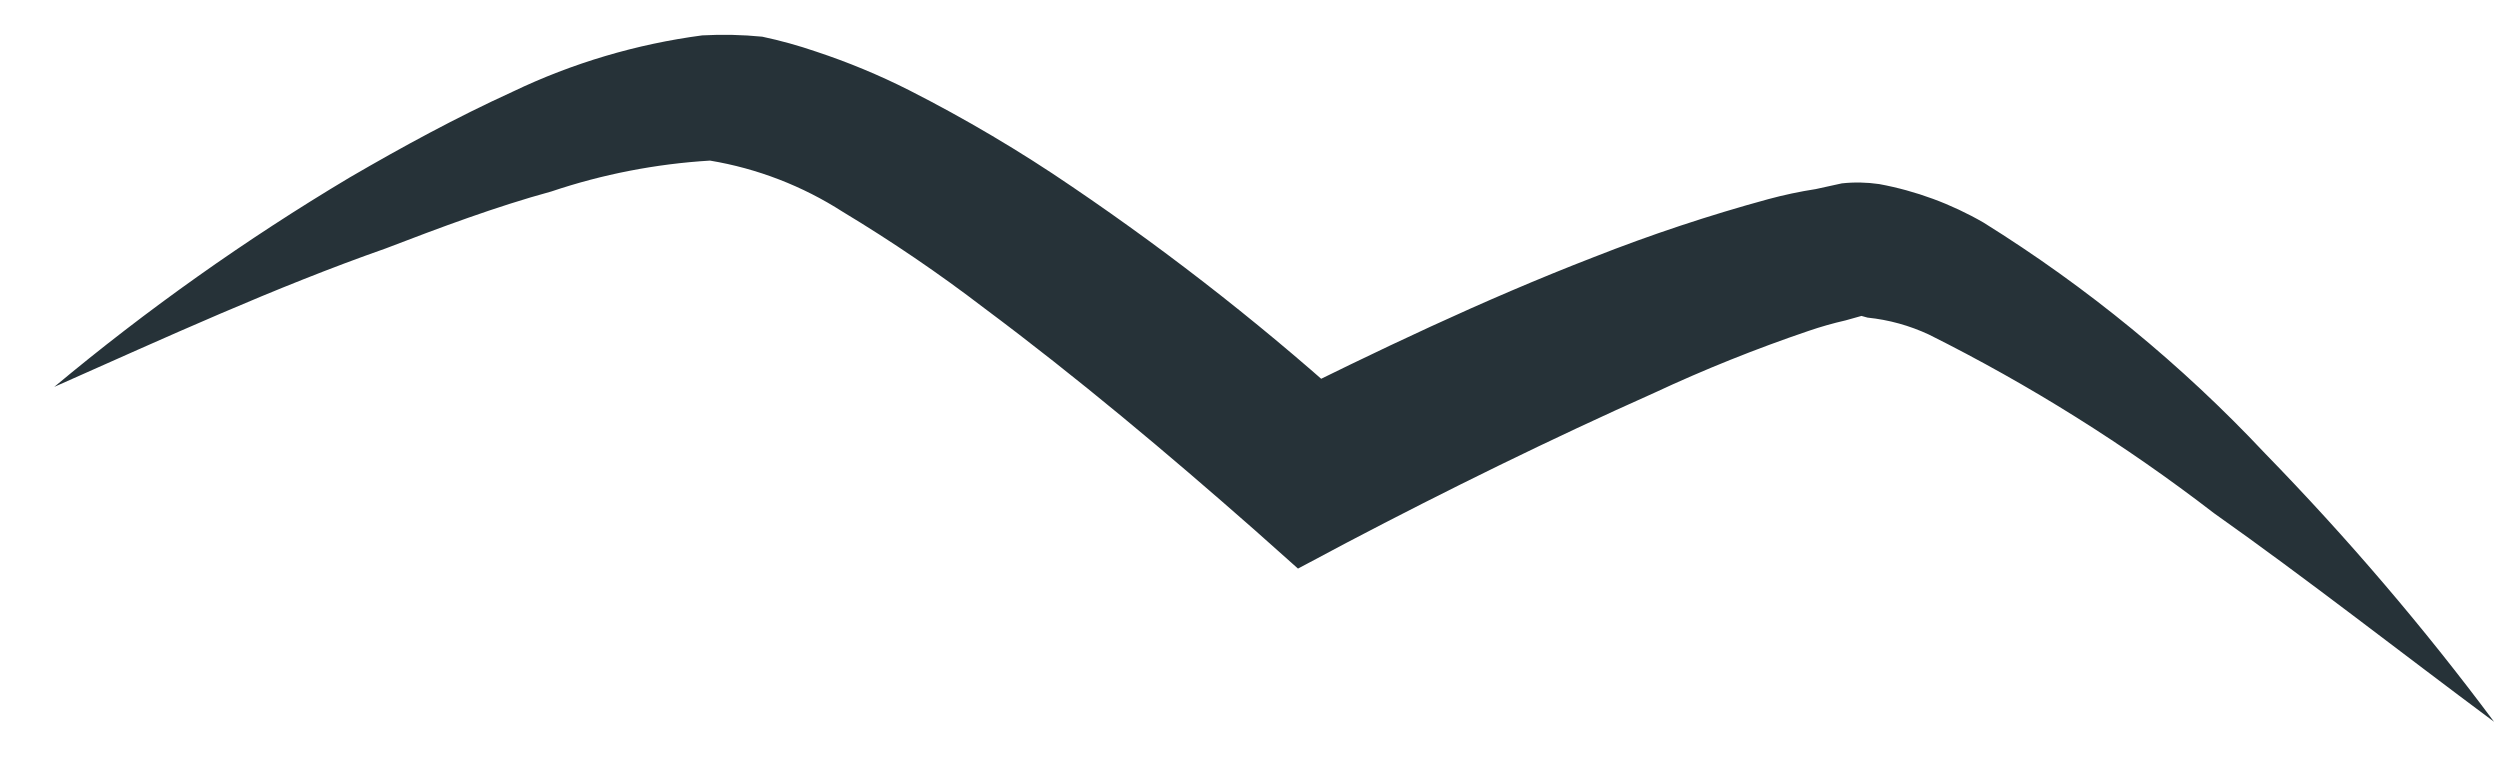 <?xml version="1.0" encoding="UTF-8"?> <svg xmlns="http://www.w3.org/2000/svg" width="46" height="14" viewBox="0 0 46 14" fill="none"> <path d="M45.891 13.281C44.597 11.544 43.188 9.894 41.674 8.34C40.142 6.709 38.402 5.282 36.498 4.096C35.903 3.752 35.253 3.512 34.577 3.387C34.349 3.354 34.118 3.349 33.89 3.374L33.411 3.479C33.115 3.525 32.822 3.587 32.534 3.665C31.445 3.962 30.374 4.318 29.326 4.731C27.275 5.525 25.337 6.454 23.369 7.434L25.079 7.656C23.401 6.124 21.614 4.715 19.731 3.438C18.769 2.781 17.765 2.187 16.726 1.659C16.174 1.38 15.602 1.143 15.015 0.949C14.691 0.838 14.361 0.746 14.025 0.675C13.658 0.639 13.289 0.631 12.921 0.651C11.711 0.811 10.535 1.16 9.438 1.685C8.389 2.164 7.399 2.704 6.433 3.266C4.521 4.407 2.704 5.695 0.998 7.119C3.052 6.208 5.064 5.285 7.092 4.573C8.1 4.186 9.122 3.803 10.145 3.523C11.087 3.206 12.069 3.015 13.064 2.955C13.934 3.1 14.765 3.421 15.506 3.897C16.406 4.439 17.275 5.03 18.108 5.668C19.813 6.939 21.494 8.351 23.088 9.754L23.883 10.462L24.78 9.985C26.625 9.016 28.553 8.069 30.437 7.229C31.36 6.798 32.307 6.418 33.274 6.09C33.498 6.013 33.727 5.948 33.959 5.895L34.251 5.813L34.363 5.844C34.754 5.884 35.136 5.99 35.492 6.156C37.344 7.081 39.101 8.182 40.738 9.443C42.458 10.659 44.148 11.985 45.891 13.281Z" fill="#263238"></path> </svg> 